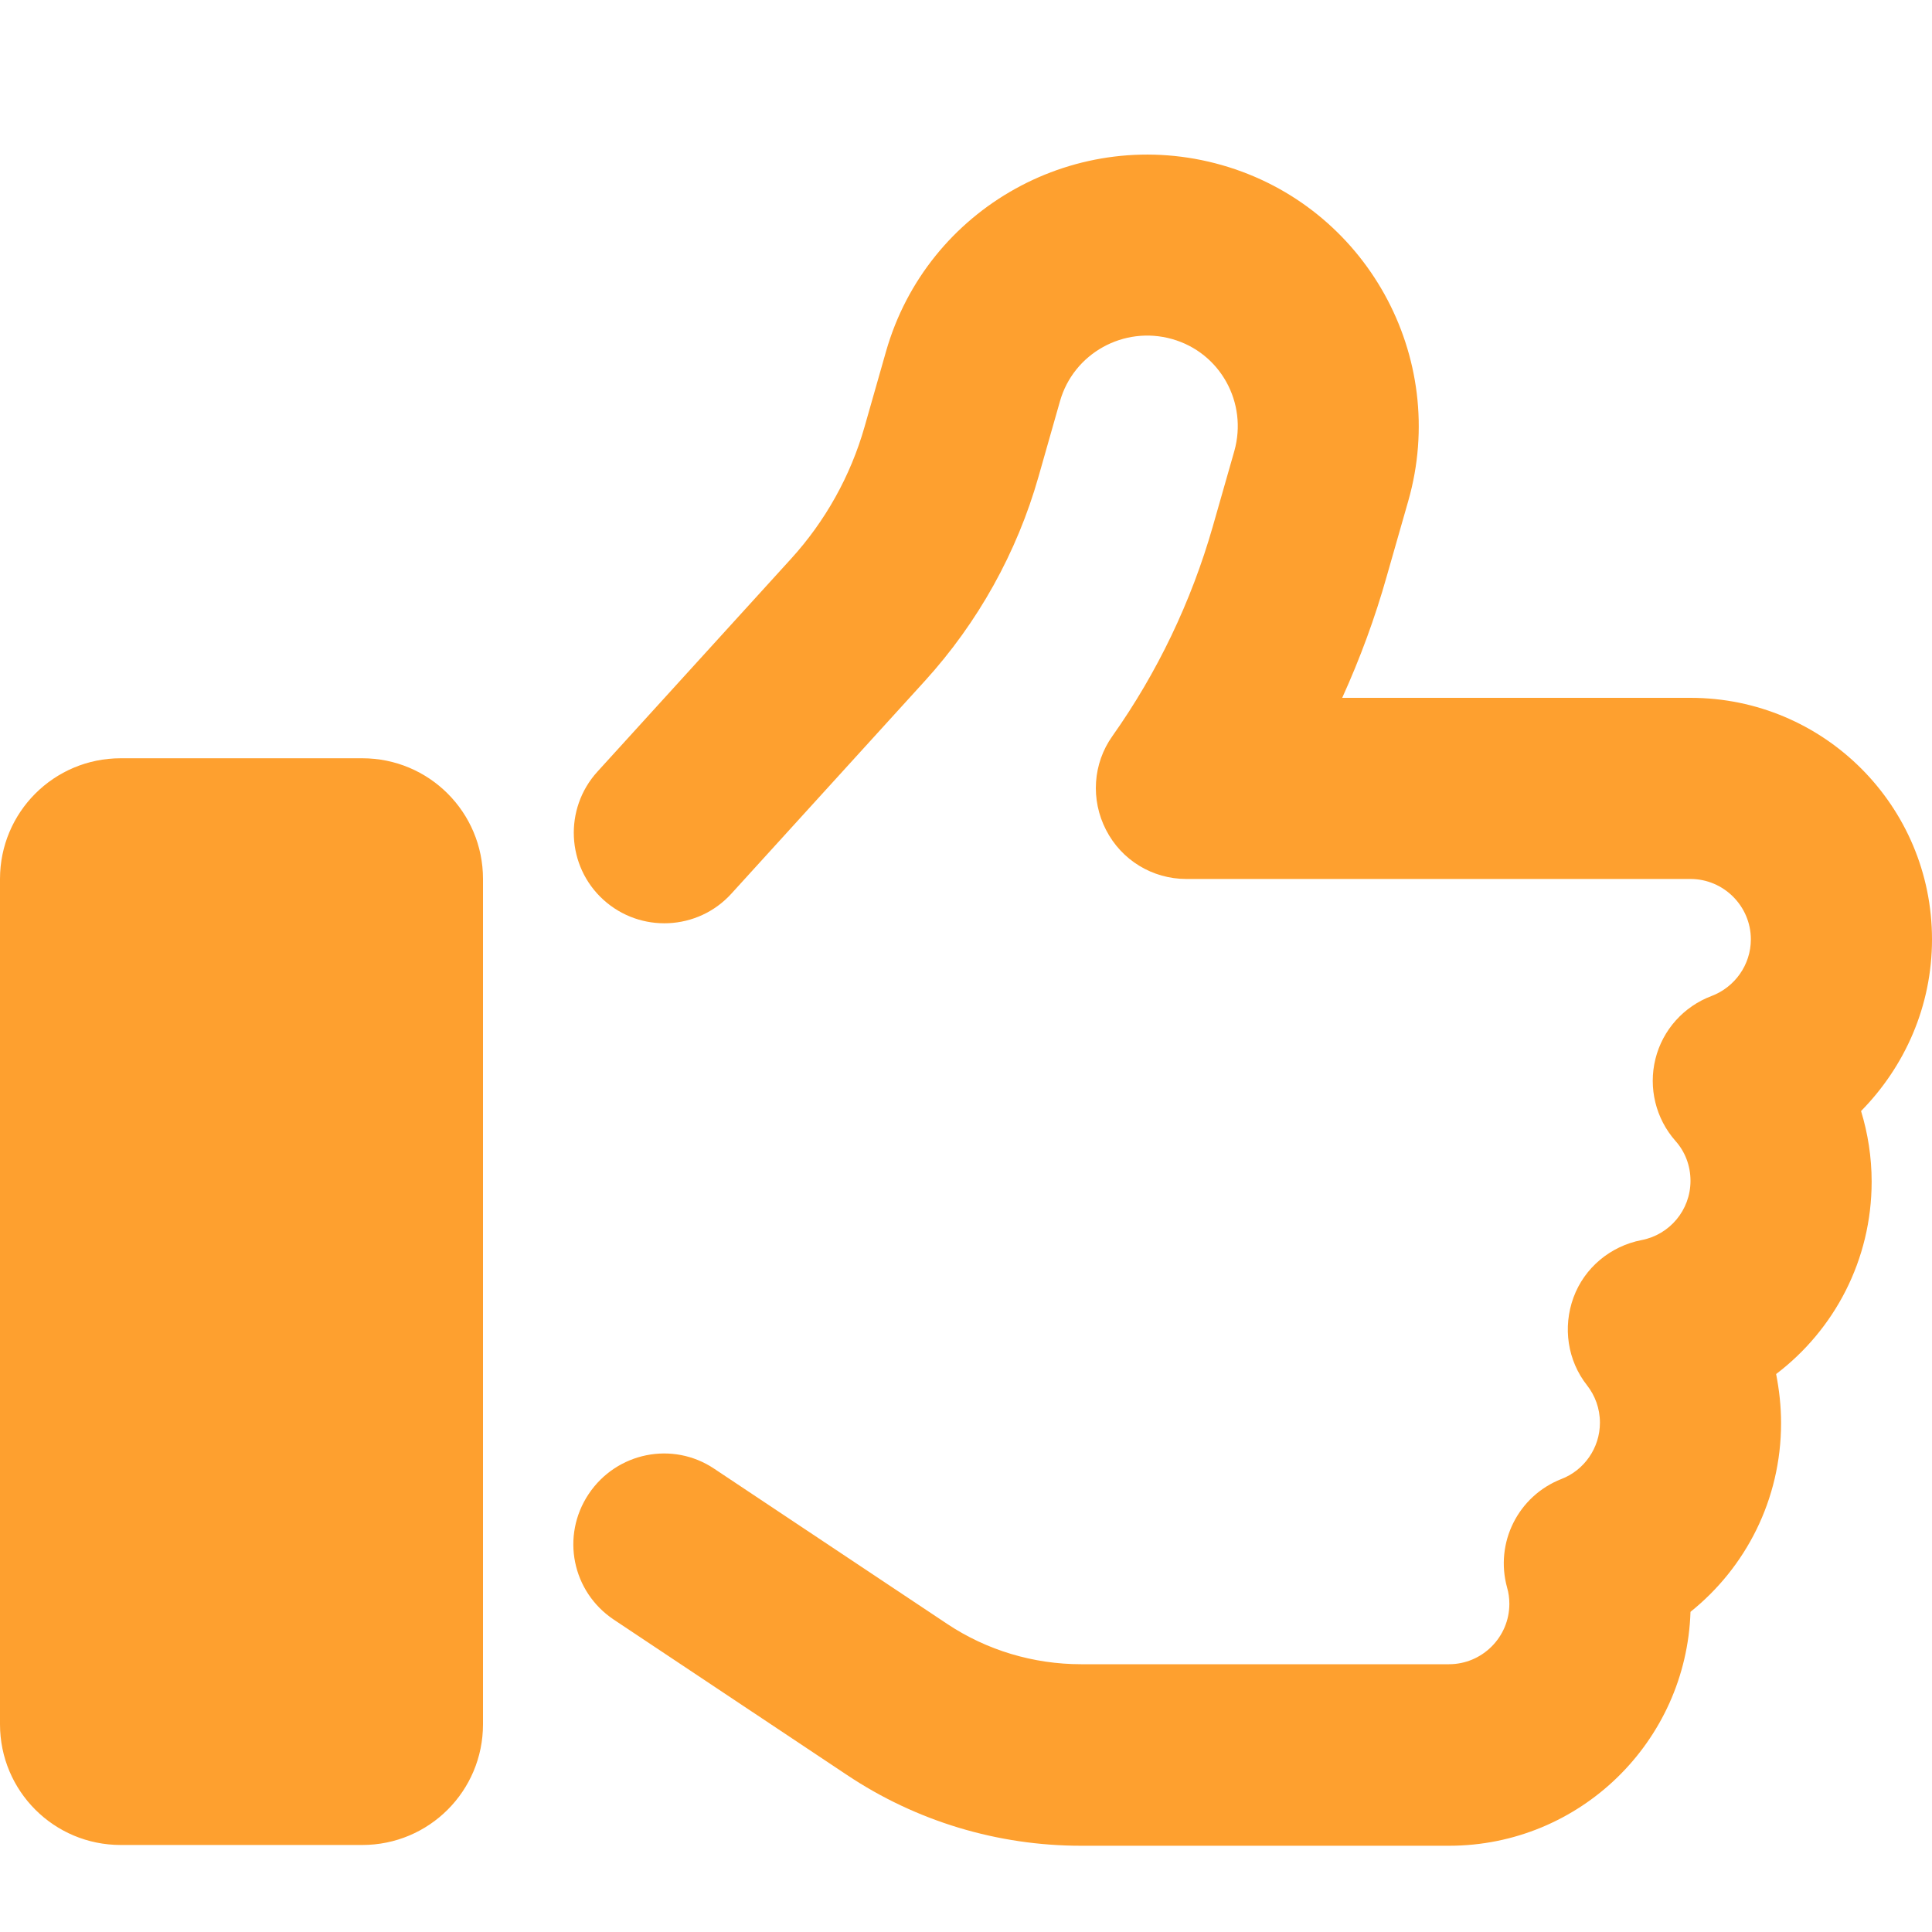<svg width="25" height="25" viewBox="0 0 25 25" fill="none" xmlns="http://www.w3.org/2000/svg">
<path d="M15.81 2.136C13.945 1.604 11.997 2.683 11.465 4.548L11.187 5.524C11.006 6.159 10.679 6.745 10.234 7.233L7.729 9.987C7.295 10.466 7.329 11.208 7.808 11.643C8.286 12.077 9.028 12.043 9.463 11.565L11.968 8.811C12.656 8.054 13.159 7.15 13.438 6.169L13.716 5.192C13.892 4.572 14.541 4.211 15.166 4.387C15.791 4.563 16.148 5.212 15.972 5.837L15.693 6.814C15.415 7.785 14.976 8.703 14.395 9.524C14.141 9.88 14.111 10.349 14.312 10.739C14.512 11.13 14.912 11.374 15.352 11.374H21.875C22.305 11.374 22.656 11.726 22.656 12.155C22.656 12.487 22.446 12.775 22.148 12.888C21.787 13.024 21.514 13.327 21.421 13.703C21.328 14.079 21.426 14.475 21.68 14.763C21.802 14.899 21.875 15.08 21.875 15.28C21.875 15.661 21.602 15.979 21.24 16.047C20.84 16.125 20.503 16.403 20.361 16.789C20.22 17.175 20.283 17.605 20.537 17.927C20.64 18.059 20.703 18.225 20.703 18.41C20.703 18.737 20.498 19.026 20.205 19.138C19.644 19.358 19.341 19.963 19.502 20.544C19.521 20.608 19.531 20.681 19.531 20.754C19.531 21.184 19.18 21.535 18.75 21.535H13.989C13.374 21.535 12.769 21.355 12.256 21.013L9.243 19.006C8.706 18.645 7.979 18.791 7.617 19.333C7.256 19.875 7.402 20.598 7.944 20.959L10.957 22.966C11.855 23.567 12.91 23.884 13.989 23.884H18.75C20.444 23.884 21.821 22.536 21.875 20.857C22.588 20.285 23.047 19.406 23.047 18.415C23.047 18.195 23.023 17.985 22.983 17.78C23.735 17.209 24.219 16.306 24.219 15.29C24.219 14.973 24.17 14.665 24.082 14.377C24.648 13.801 25 13.02 25 12.155C25 10.432 23.604 9.03 21.875 9.03H17.368C17.598 8.523 17.793 7.995 17.944 7.458L18.223 6.482C18.755 4.616 17.676 2.668 15.81 2.136ZM1.562 9.812C0.698 9.812 0 10.51 0 11.374V22.312C0 23.176 0.698 23.874 1.562 23.874H4.688C5.552 23.874 6.25 23.176 6.25 22.312V11.374C6.25 10.51 5.552 9.812 4.688 9.812H1.562Z" fill="#FEA02F"/>
</svg>
